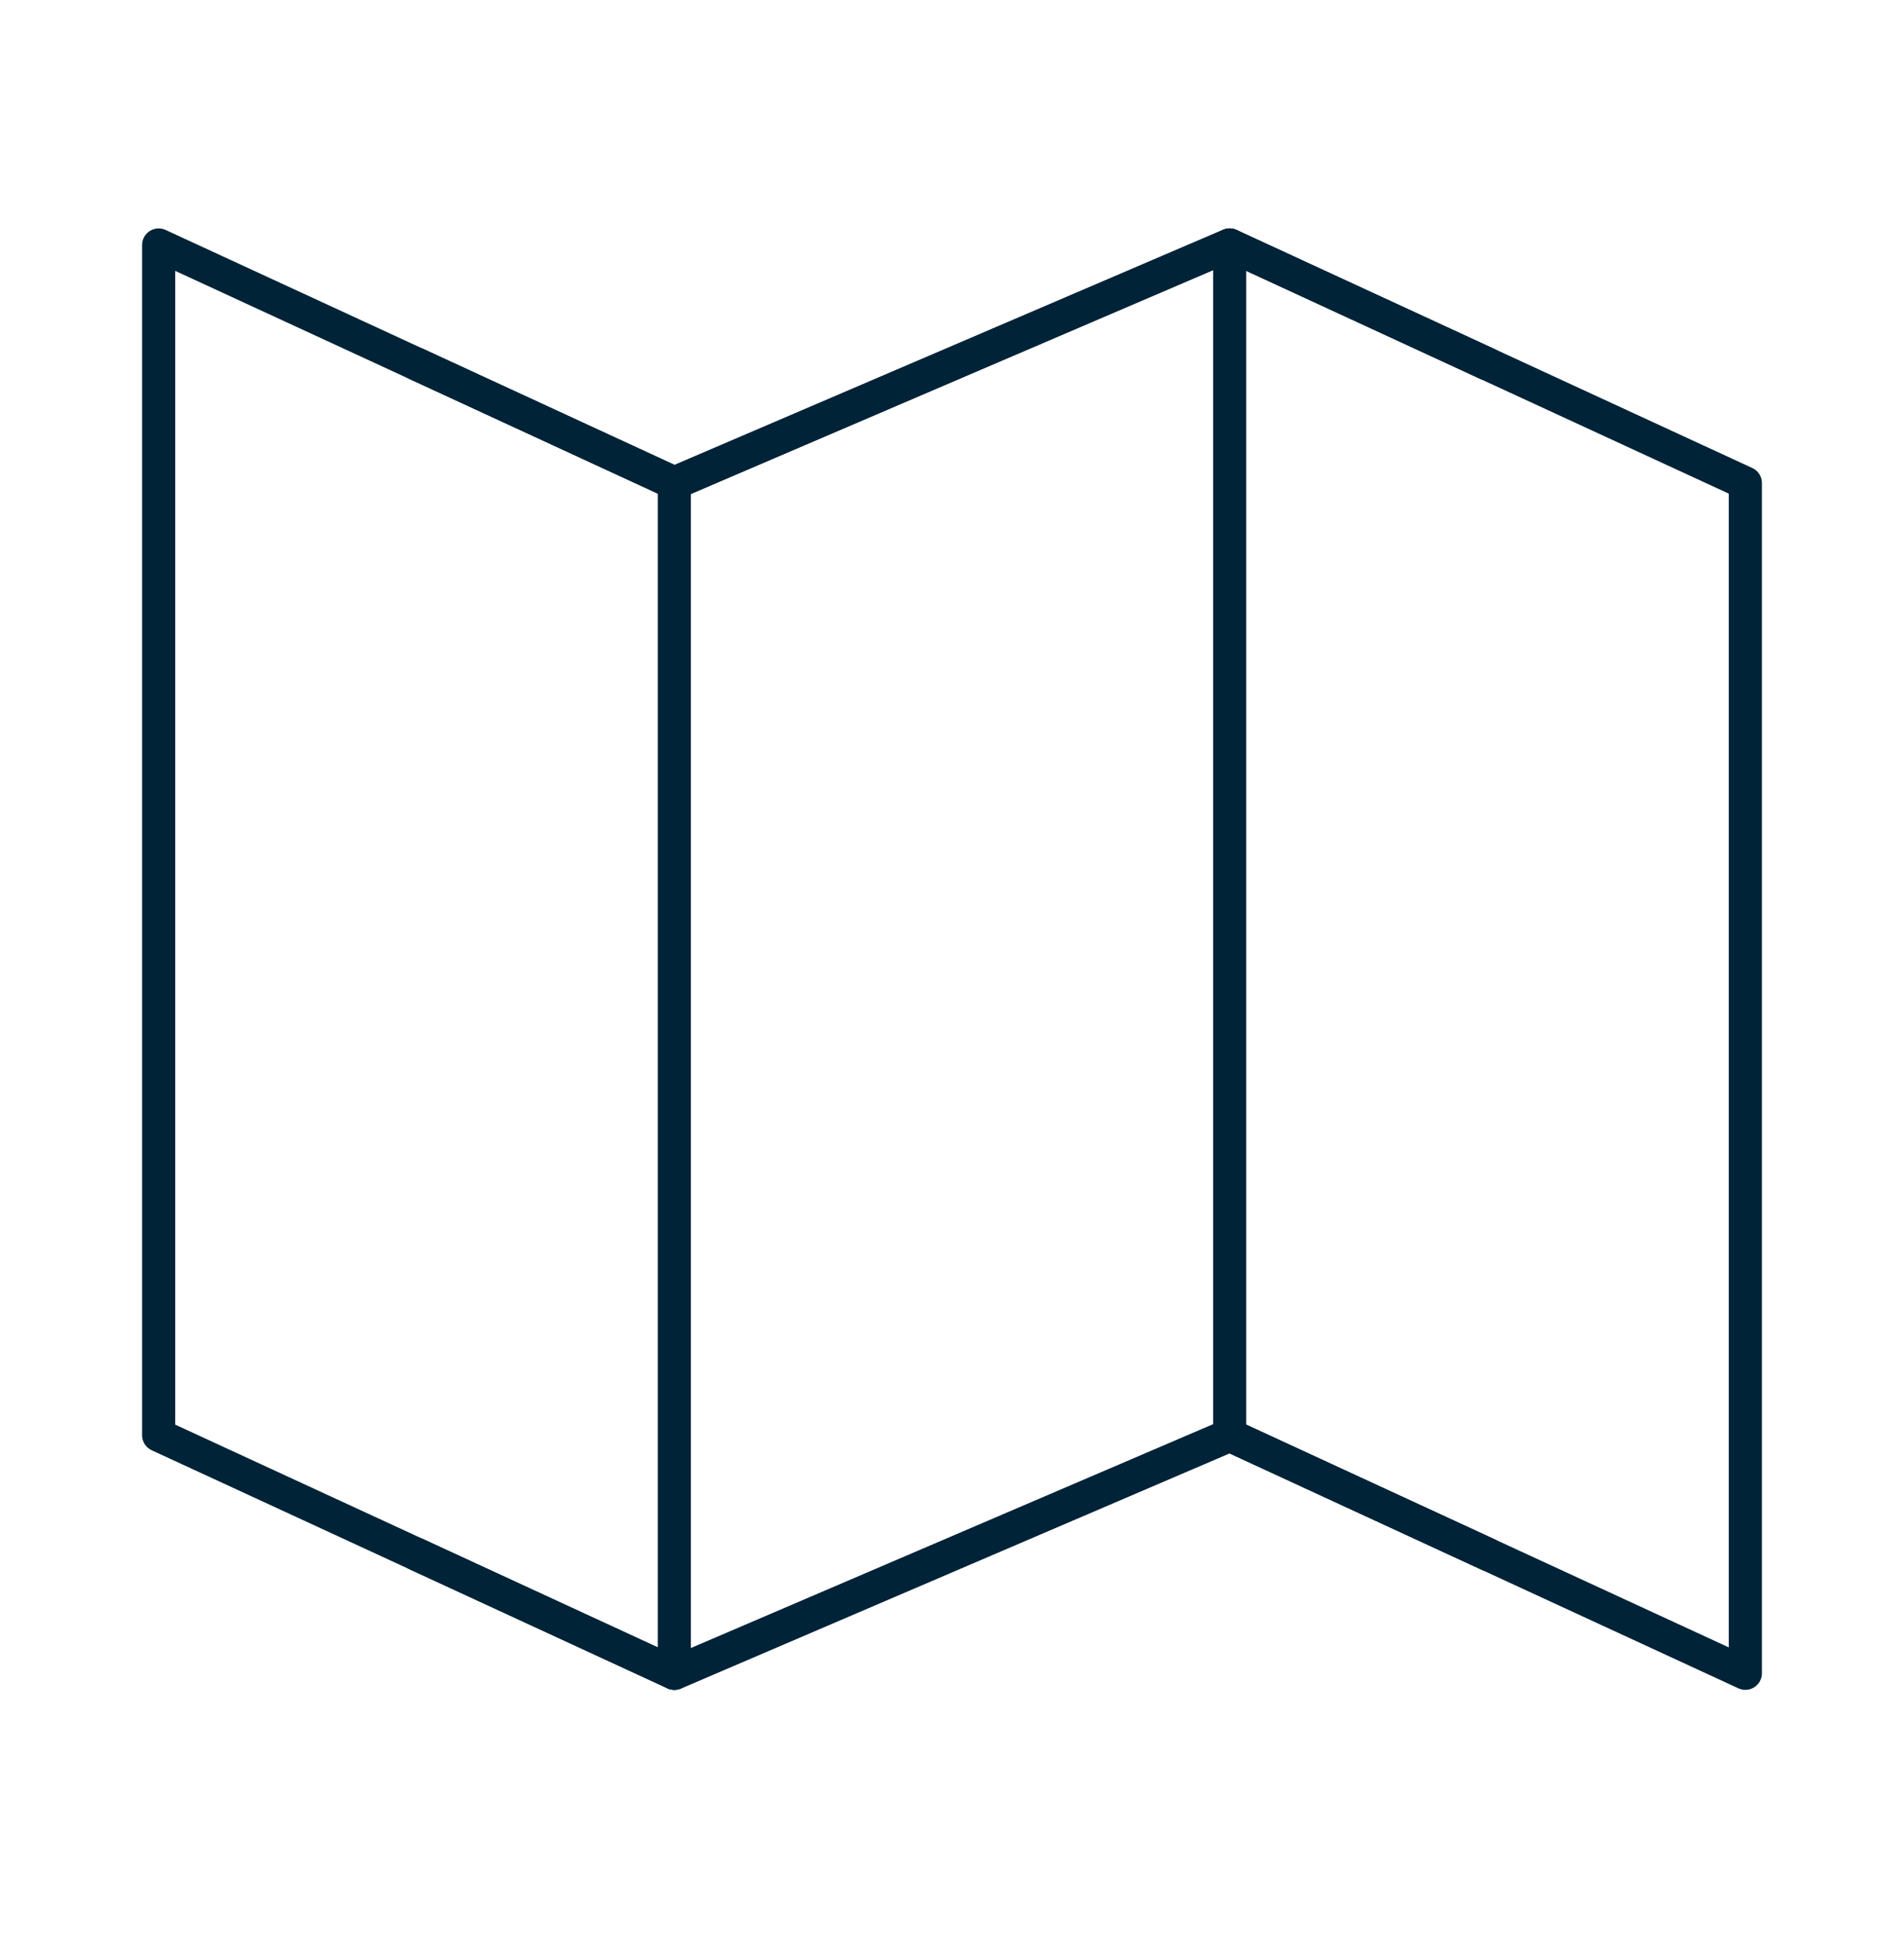 <svg width="48" height="49" viewBox="0 0 48 49" fill="none" xmlns="http://www.w3.org/2000/svg">
<path d="M17 12.175L4 6.175V36.175L17 42.175L31 36.175L44 42.175V12.175L31 6.175L17 12.175Z" stroke="#002337" stroke-width="0.835" stroke-linecap="round" stroke-linejoin="round"/>
<path d="M31 6.175V36.175" stroke="#002337" stroke-width="0.835" stroke-linecap="round" stroke-linejoin="round"/>
<path d="M17 12.175V42.175" stroke="#002337" stroke-width="0.835" stroke-linecap="round" stroke-linejoin="round"/>
<path d="M10.5 9.175L17 12.175L31 6.175L37.5 9.175" stroke="#002337" stroke-width="0.835" stroke-linecap="round" stroke-linejoin="round"/>
<path d="M10.5 39.175L17 42.175L31 36.175L37.5 39.175" stroke="#002337" stroke-width="0.835" stroke-linecap="round" stroke-linejoin="round"/>
</svg>
